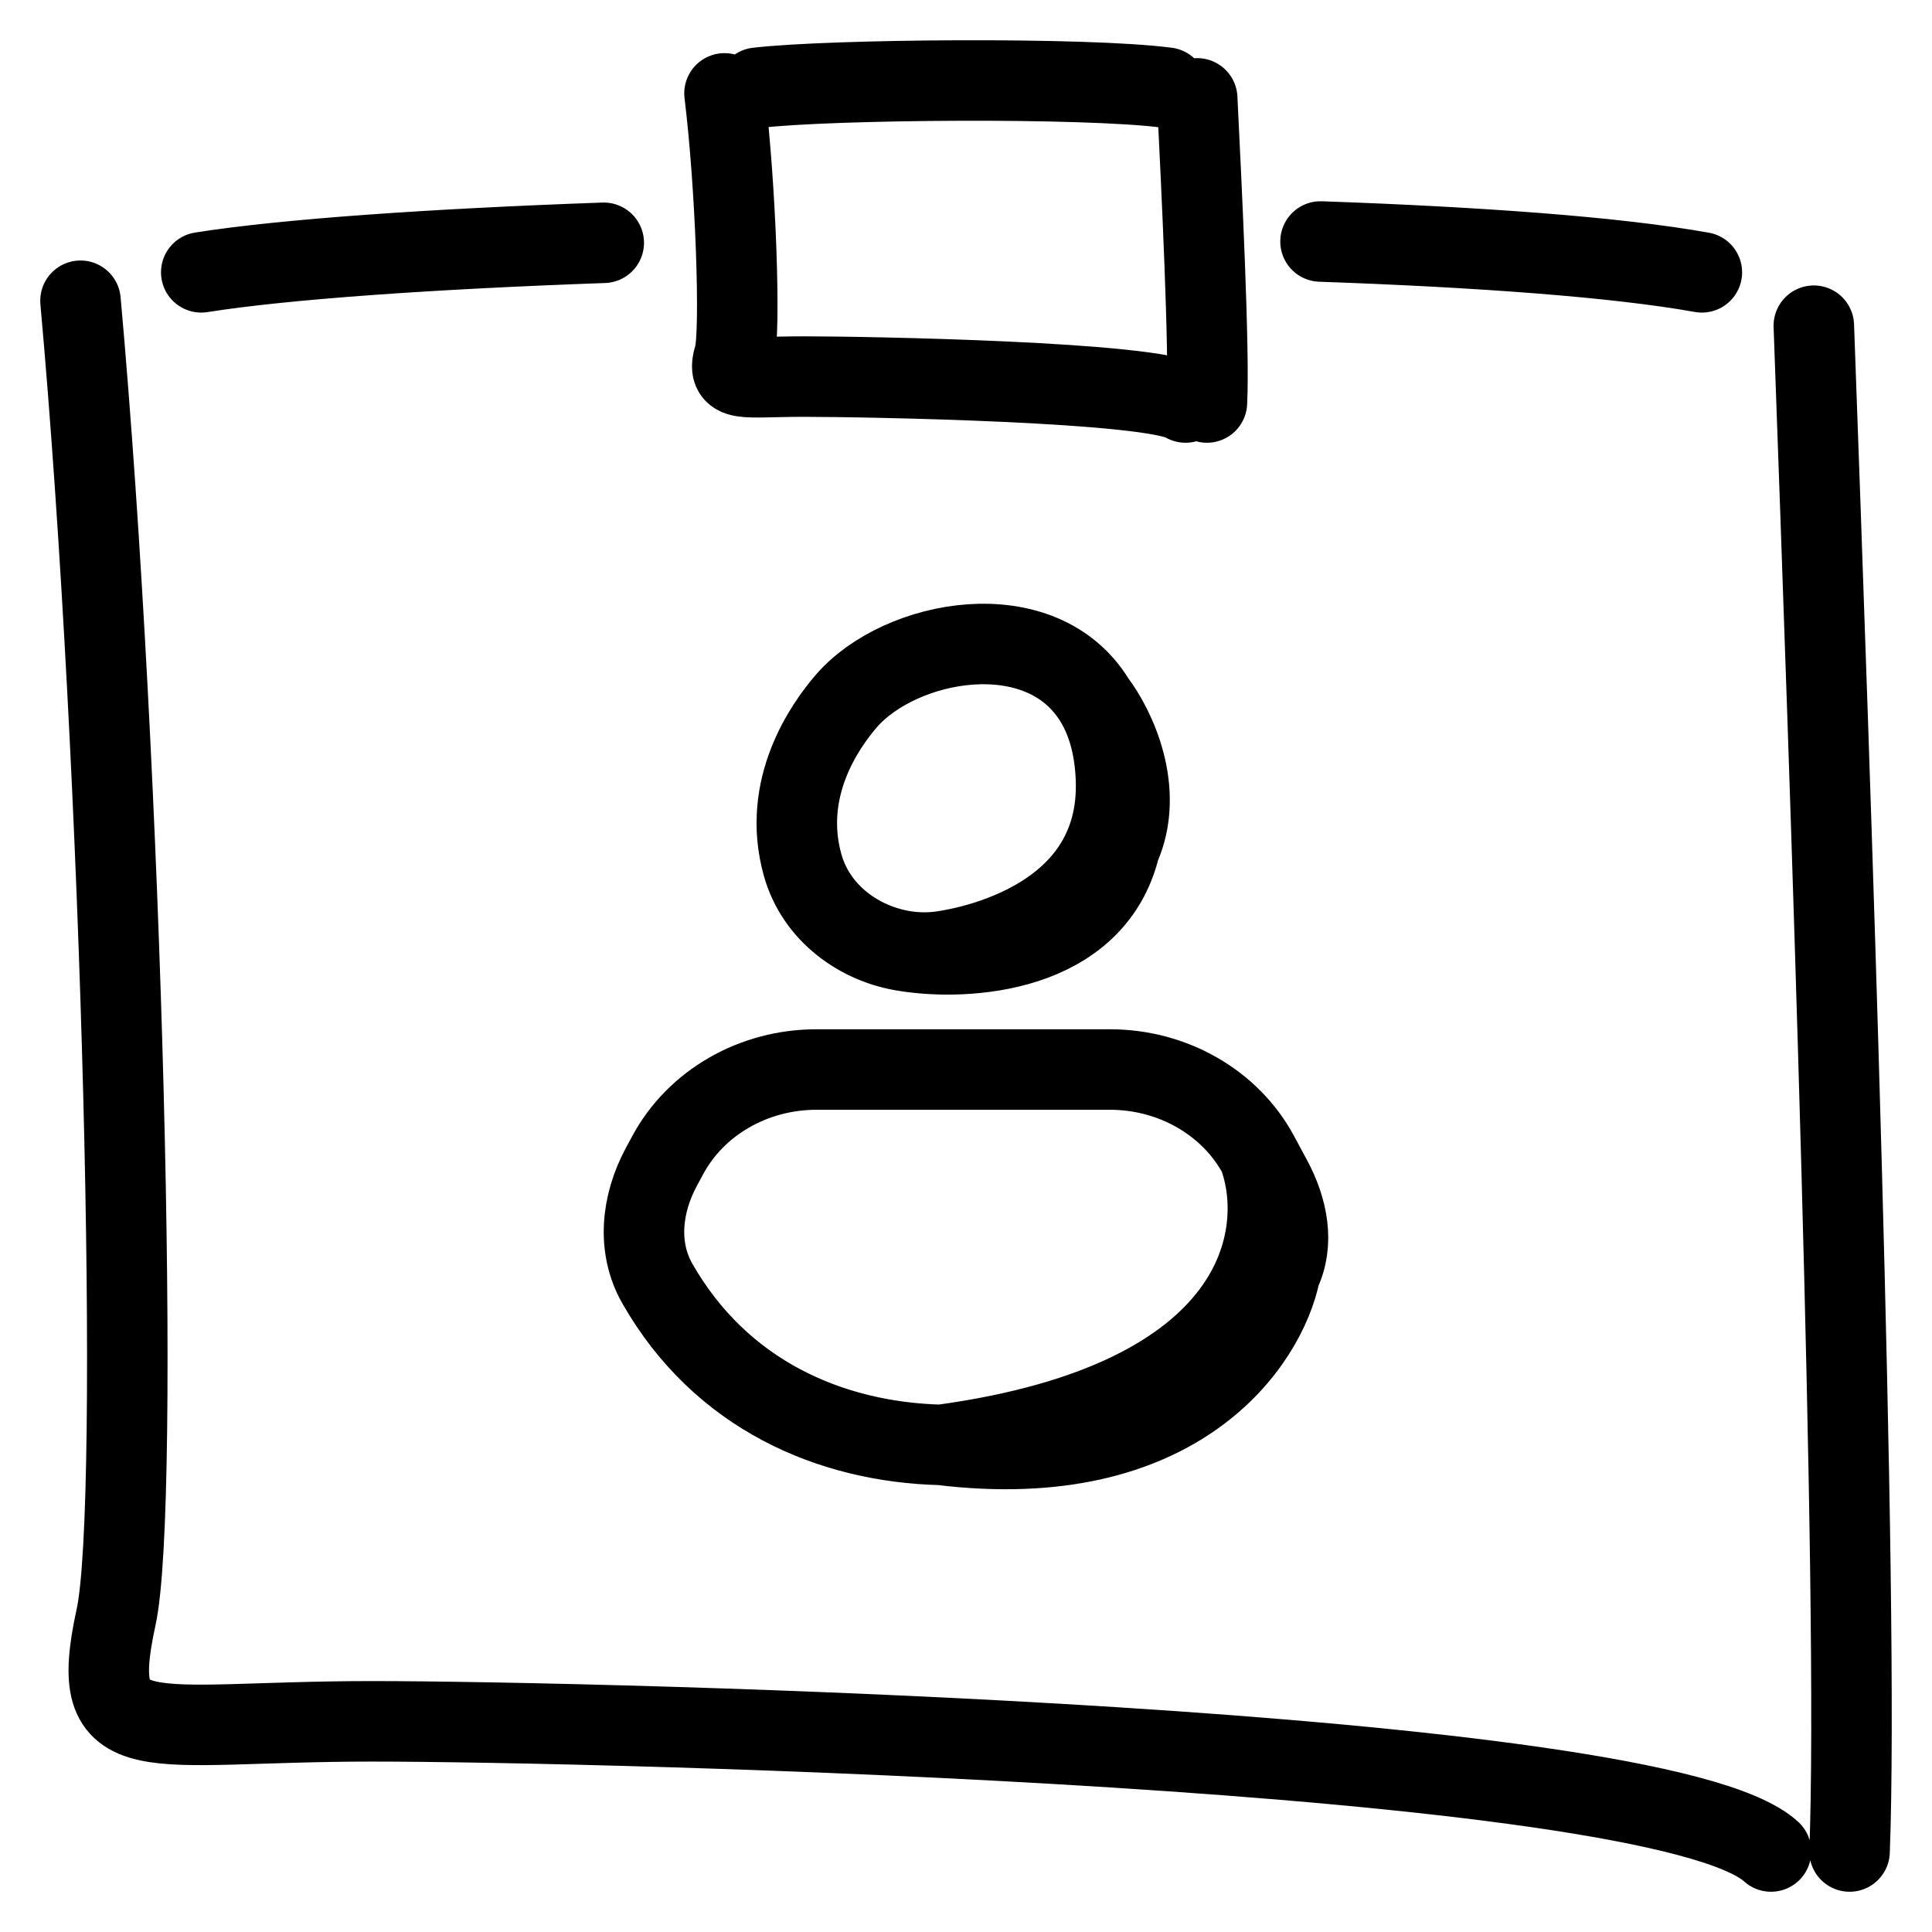 <svg width="24" height="24" viewBox="0 0 24 24" fill="none" xmlns="http://www.w3.org/2000/svg">
<path d="M11.69 11.819C11.78 11.806 13.953 11.536 13.862 9.651C13.854 9.478 13.831 9.32 13.795 9.177M11.69 11.819C12.881 11.745 13.486 11.31 13.757 10.789M11.69 11.819C11.546 11.839 11.398 11.837 11.251 11.816M13.795 9.177C13.75 8.999 13.685 8.843 13.603 8.708M13.795 9.177C13.957 9.597 14.042 10.241 13.757 10.789M13.603 8.708C12.936 7.606 11.182 7.936 10.514 8.708C10.252 9.012 9.702 9.782 9.97 10.744C10.138 11.347 10.682 11.732 11.251 11.816M13.603 8.708C13.857 9.041 14.225 9.82 13.911 10.526M13.757 10.789C13.82 10.703 13.871 10.615 13.911 10.526M11.251 11.816C12.002 11.937 13.586 11.85 13.911 10.526M15.636 14.351L15.798 14.652C15.993 15.017 16.082 15.44 15.903 15.811M15.636 14.351C15.286 13.698 14.571 13.286 13.788 13.286H10.142C9.359 13.286 8.644 13.698 8.294 14.351L8.214 14.499C7.969 14.956 7.909 15.496 8.167 15.947C8.954 17.325 10.314 17.914 11.69 17.949M15.636 14.351C15.996 15.324 15.709 17.405 11.69 17.949M15.903 15.811C15.278 17.113 13.471 17.995 11.69 17.949M15.903 15.811C15.729 16.674 14.643 18.309 11.69 17.949M22.532 4.046C22.738 9.727 23.096 19.848 22.976 23M22 23C20.588 21.706 7.446 21.383 4.62 21.383C1.795 21.383 1.069 21.797 1.442 20.089C1.749 18.686 1.526 9.575 1 3.736M21.141 3.383C20.08 3.193 18.375 3.069 16.404 3M7.5 3.016C5.361 3.092 3.535 3.219 2.5 3.383M14.493 1.089C13.481 0.957 10.32 0.984 9.409 1.09M14.872 1.222C14.928 2.354 15.026 4.372 14.993 5M14.727 5C14.342 4.742 10.758 4.678 9.987 4.678C9.217 4.678 9.019 4.76 9.121 4.42C9.204 4.14 9.143 2.324 9 1.16" stroke="black" stroke-linecap="round"/>
</svg>
